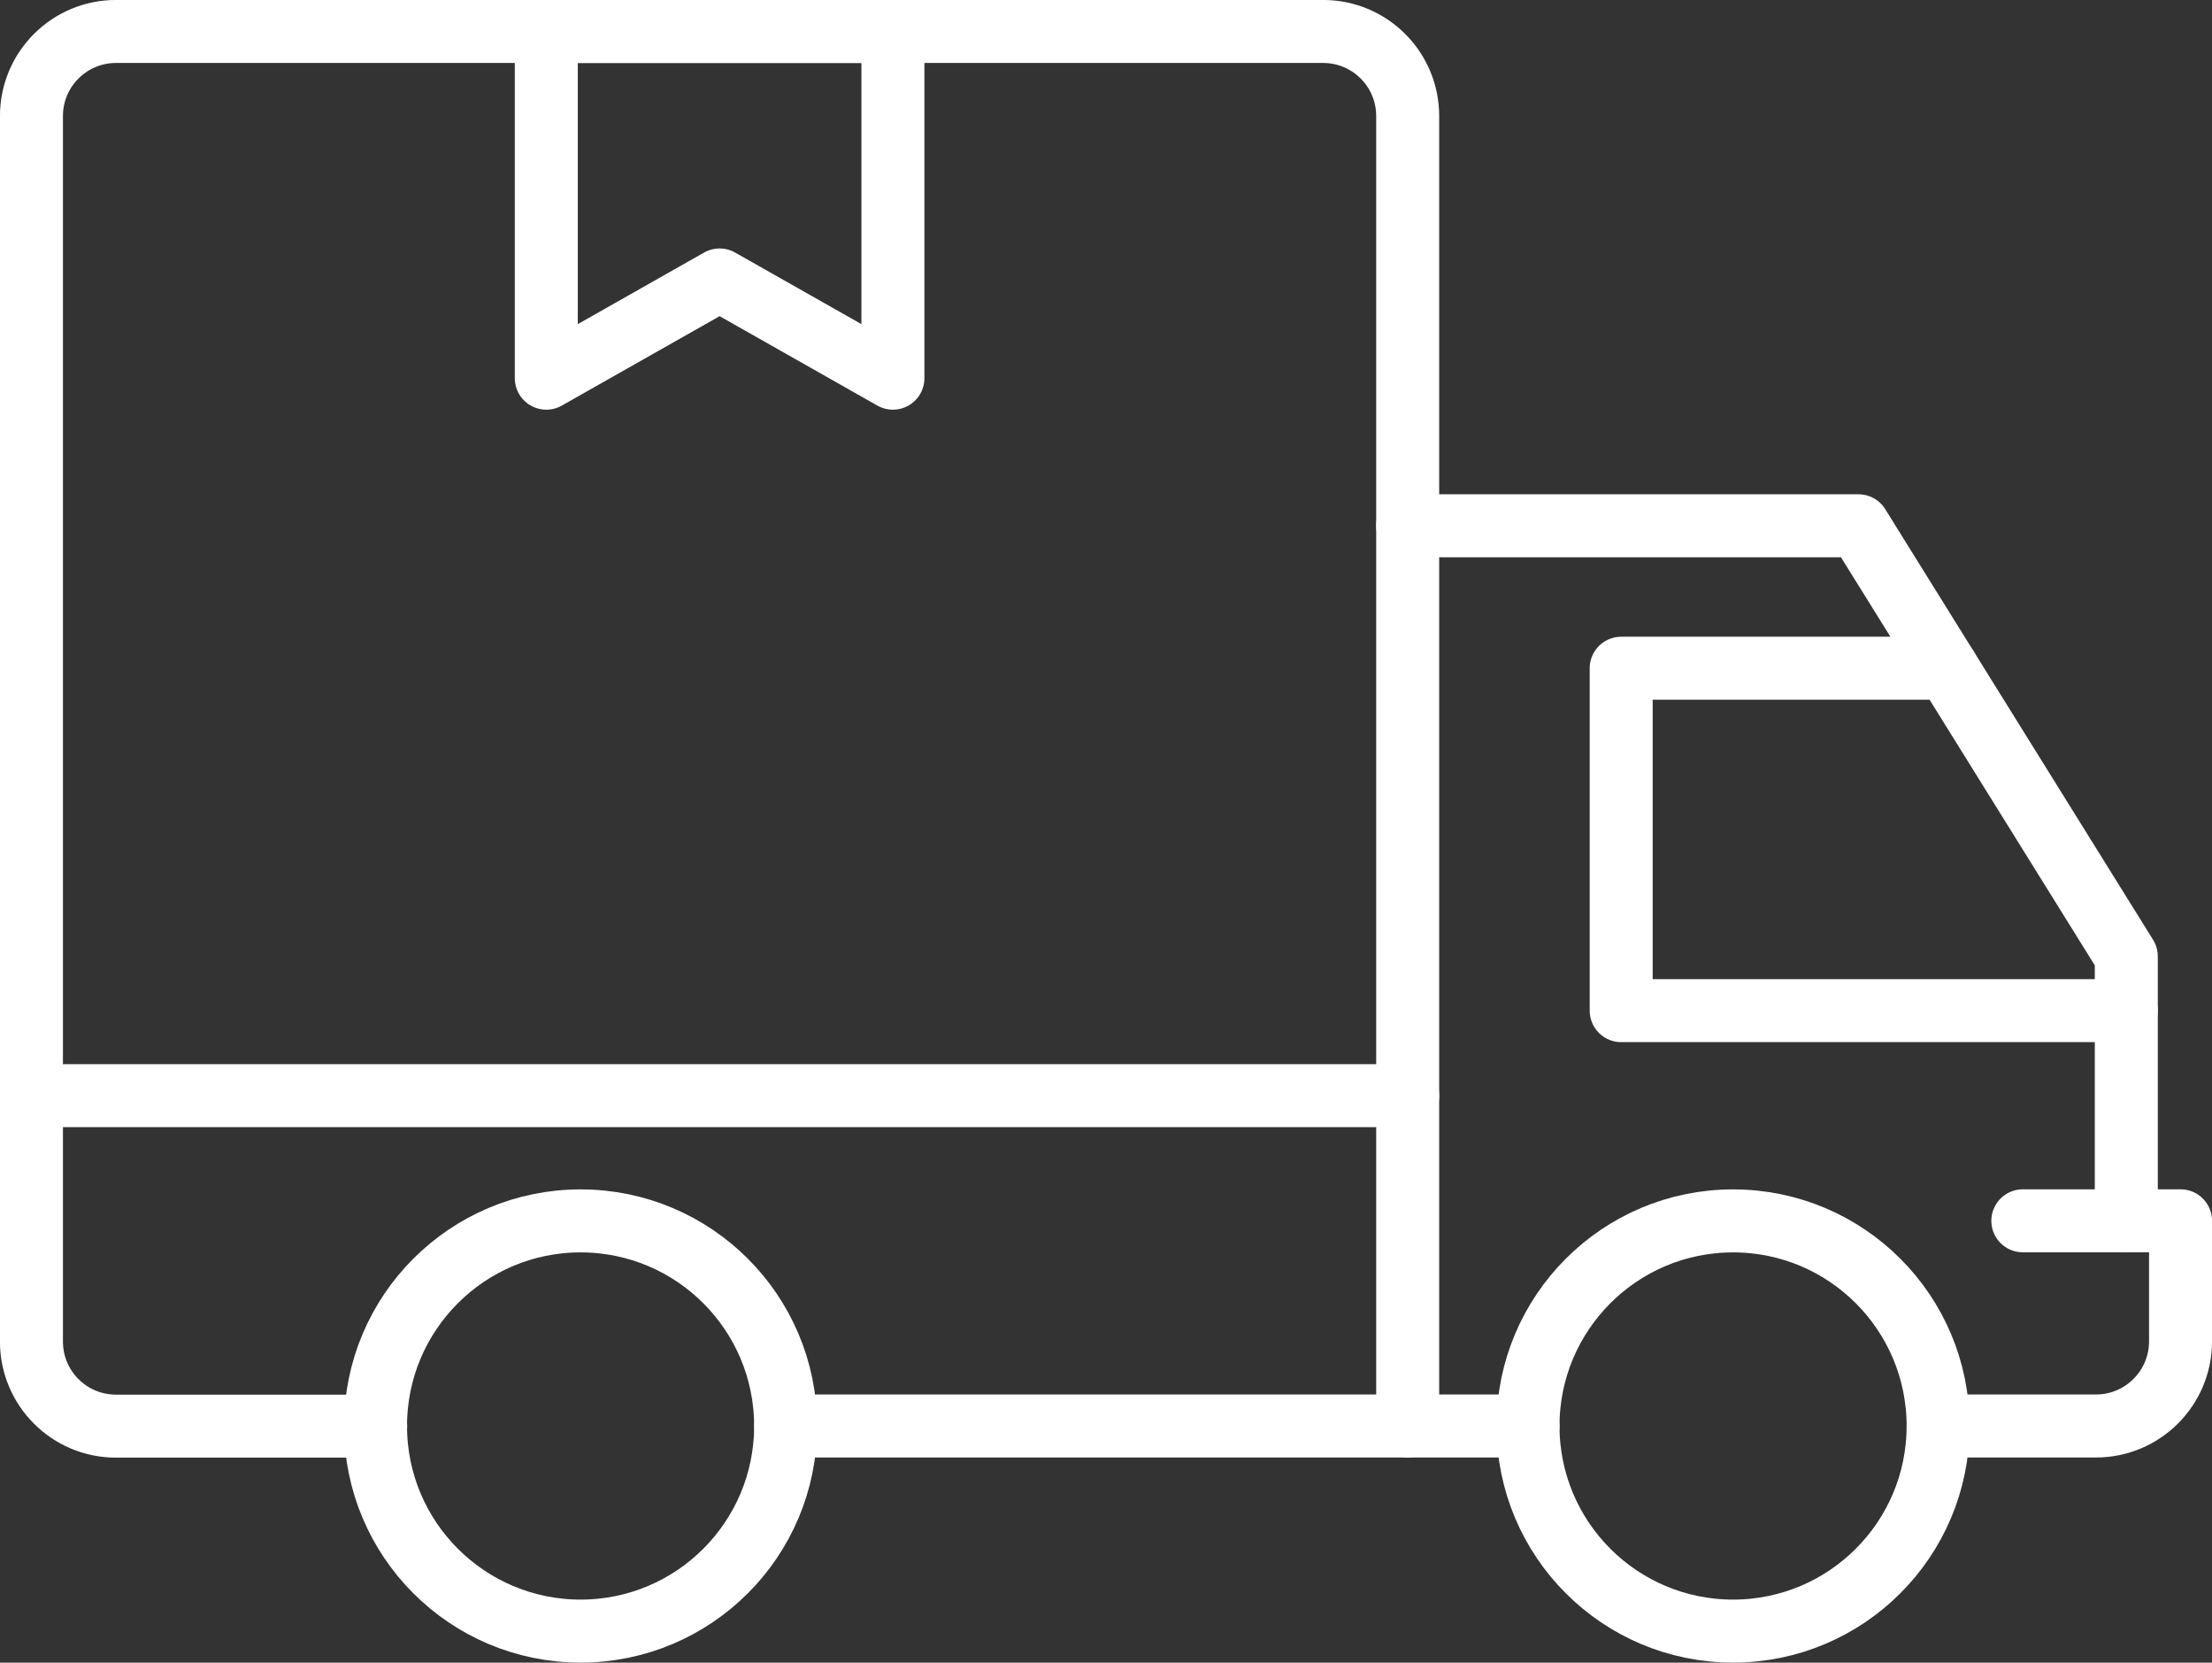 <?xml version="1.0" encoding="UTF-8"?>
<svg id="Layer_2" data-name="Layer 2" xmlns="http://www.w3.org/2000/svg" viewBox="0 0 313.6 235.65">
  <rect x="0" y="0" width="313.6" height="235.65" fill="#333333" stroke="none"/>
  <defs>
    <style>
      .cls-1 {
        fill: none;
        stroke: #fff;
        stroke-linecap: round;
        stroke-linejoin: round;
        stroke-width: 8.93px;
      }
    </style>
  </defs>
  <g id="Layer_1-2" data-name="Layer 1">
    <g>
      <g>
        <circle class="cls-1" cx="245.7" cy="202.11" r="29.07"/>
        <circle class="cls-1" cx="82.31" cy="202.11" r="29.07"/>
        <line class="cls-1" x1="111.39" y1="202.11" x2="216.63" y2="202.11"/>
        <path class="cls-1" d="M274.78,202.11h22.36c6.63,0,12-5.37,12-12v-17.08h-22.36"/>
        <polyline class="cls-1" points="301.45 173.04 301.45 135.55 263.48 74.52 199.57 74.52 199.57 202.11"/>
        <path class="cls-1" d="M53.26,202.13H16.44c-6.61,0-11.98-5.36-11.98-11.98V16.44c0-6.61,5.36-11.98,11.98-11.98h171.15c6.61,0,11.98,5.36,11.98,11.98v58.08"/>
        <polyline class="cls-1" points="301.45 143.24 229.84 143.24 229.84 94.71 276.04 94.71"/>
      </g>
      <polygon class="cls-1" points="126.59 53.6 102.02 39.68 77.45 53.6 77.45 4.47 126.59 4.47 126.59 53.6"/>
      <line class="cls-1" x1="4.47" y1="155.29" x2="199.57" y2="155.29"/>
    </g>
  </g>
</svg>
